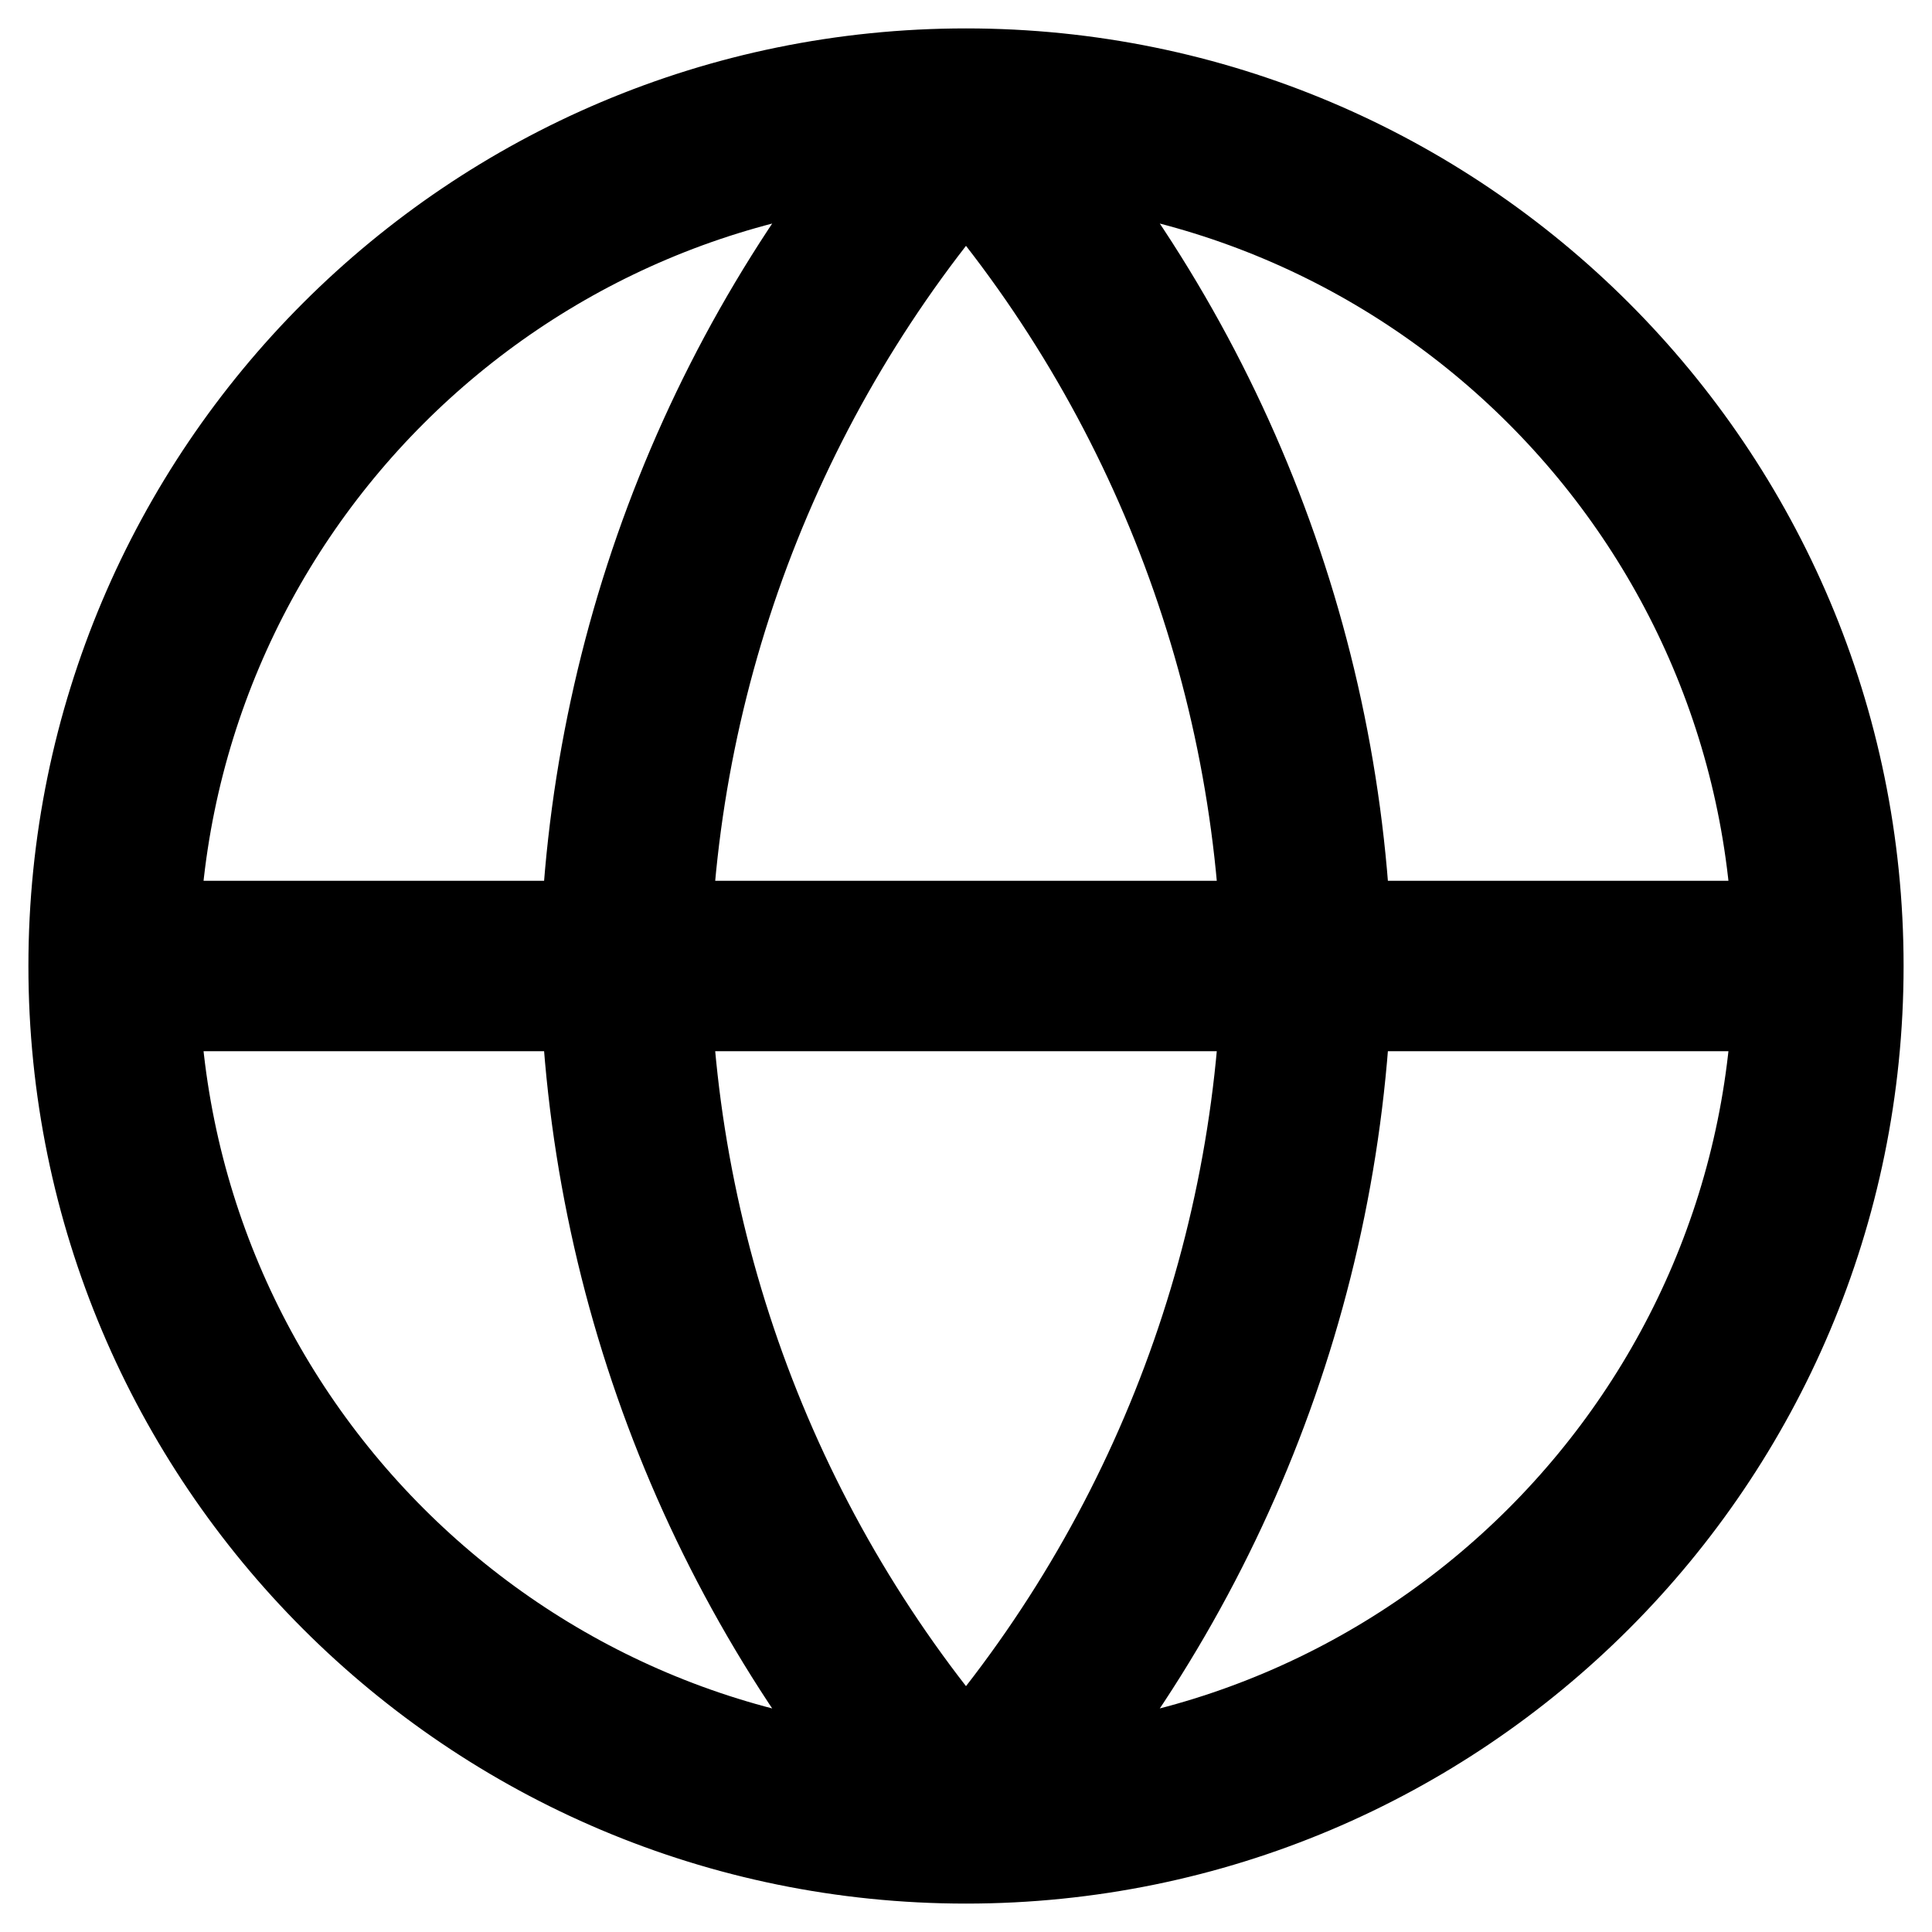 <svg width="17" height="17" viewBox="0 0 17 17" fill="none" xmlns="http://www.w3.org/2000/svg">
<path d="M1 8.5H16M1 8.5C1 12.642 4.358 16 8.5 16M1 8.5C1 4.358 4.358 1 8.5 1M16 8.5C16 12.642 12.642 16 8.5 16M16 8.5C16 4.358 12.642 1 8.5 1M8.5 1C10.376 3.054 11.442 5.719 11.5 8.5C11.442 11.281 10.376 13.946 8.5 16M8.5 1C6.624 3.054 5.558 5.719 5.5 8.5C5.558 11.281 6.624 13.946 8.5 16" stroke="black" stroke-width="1.5" stroke-linecap="round" stroke-linejoin="round"/>
</svg>
